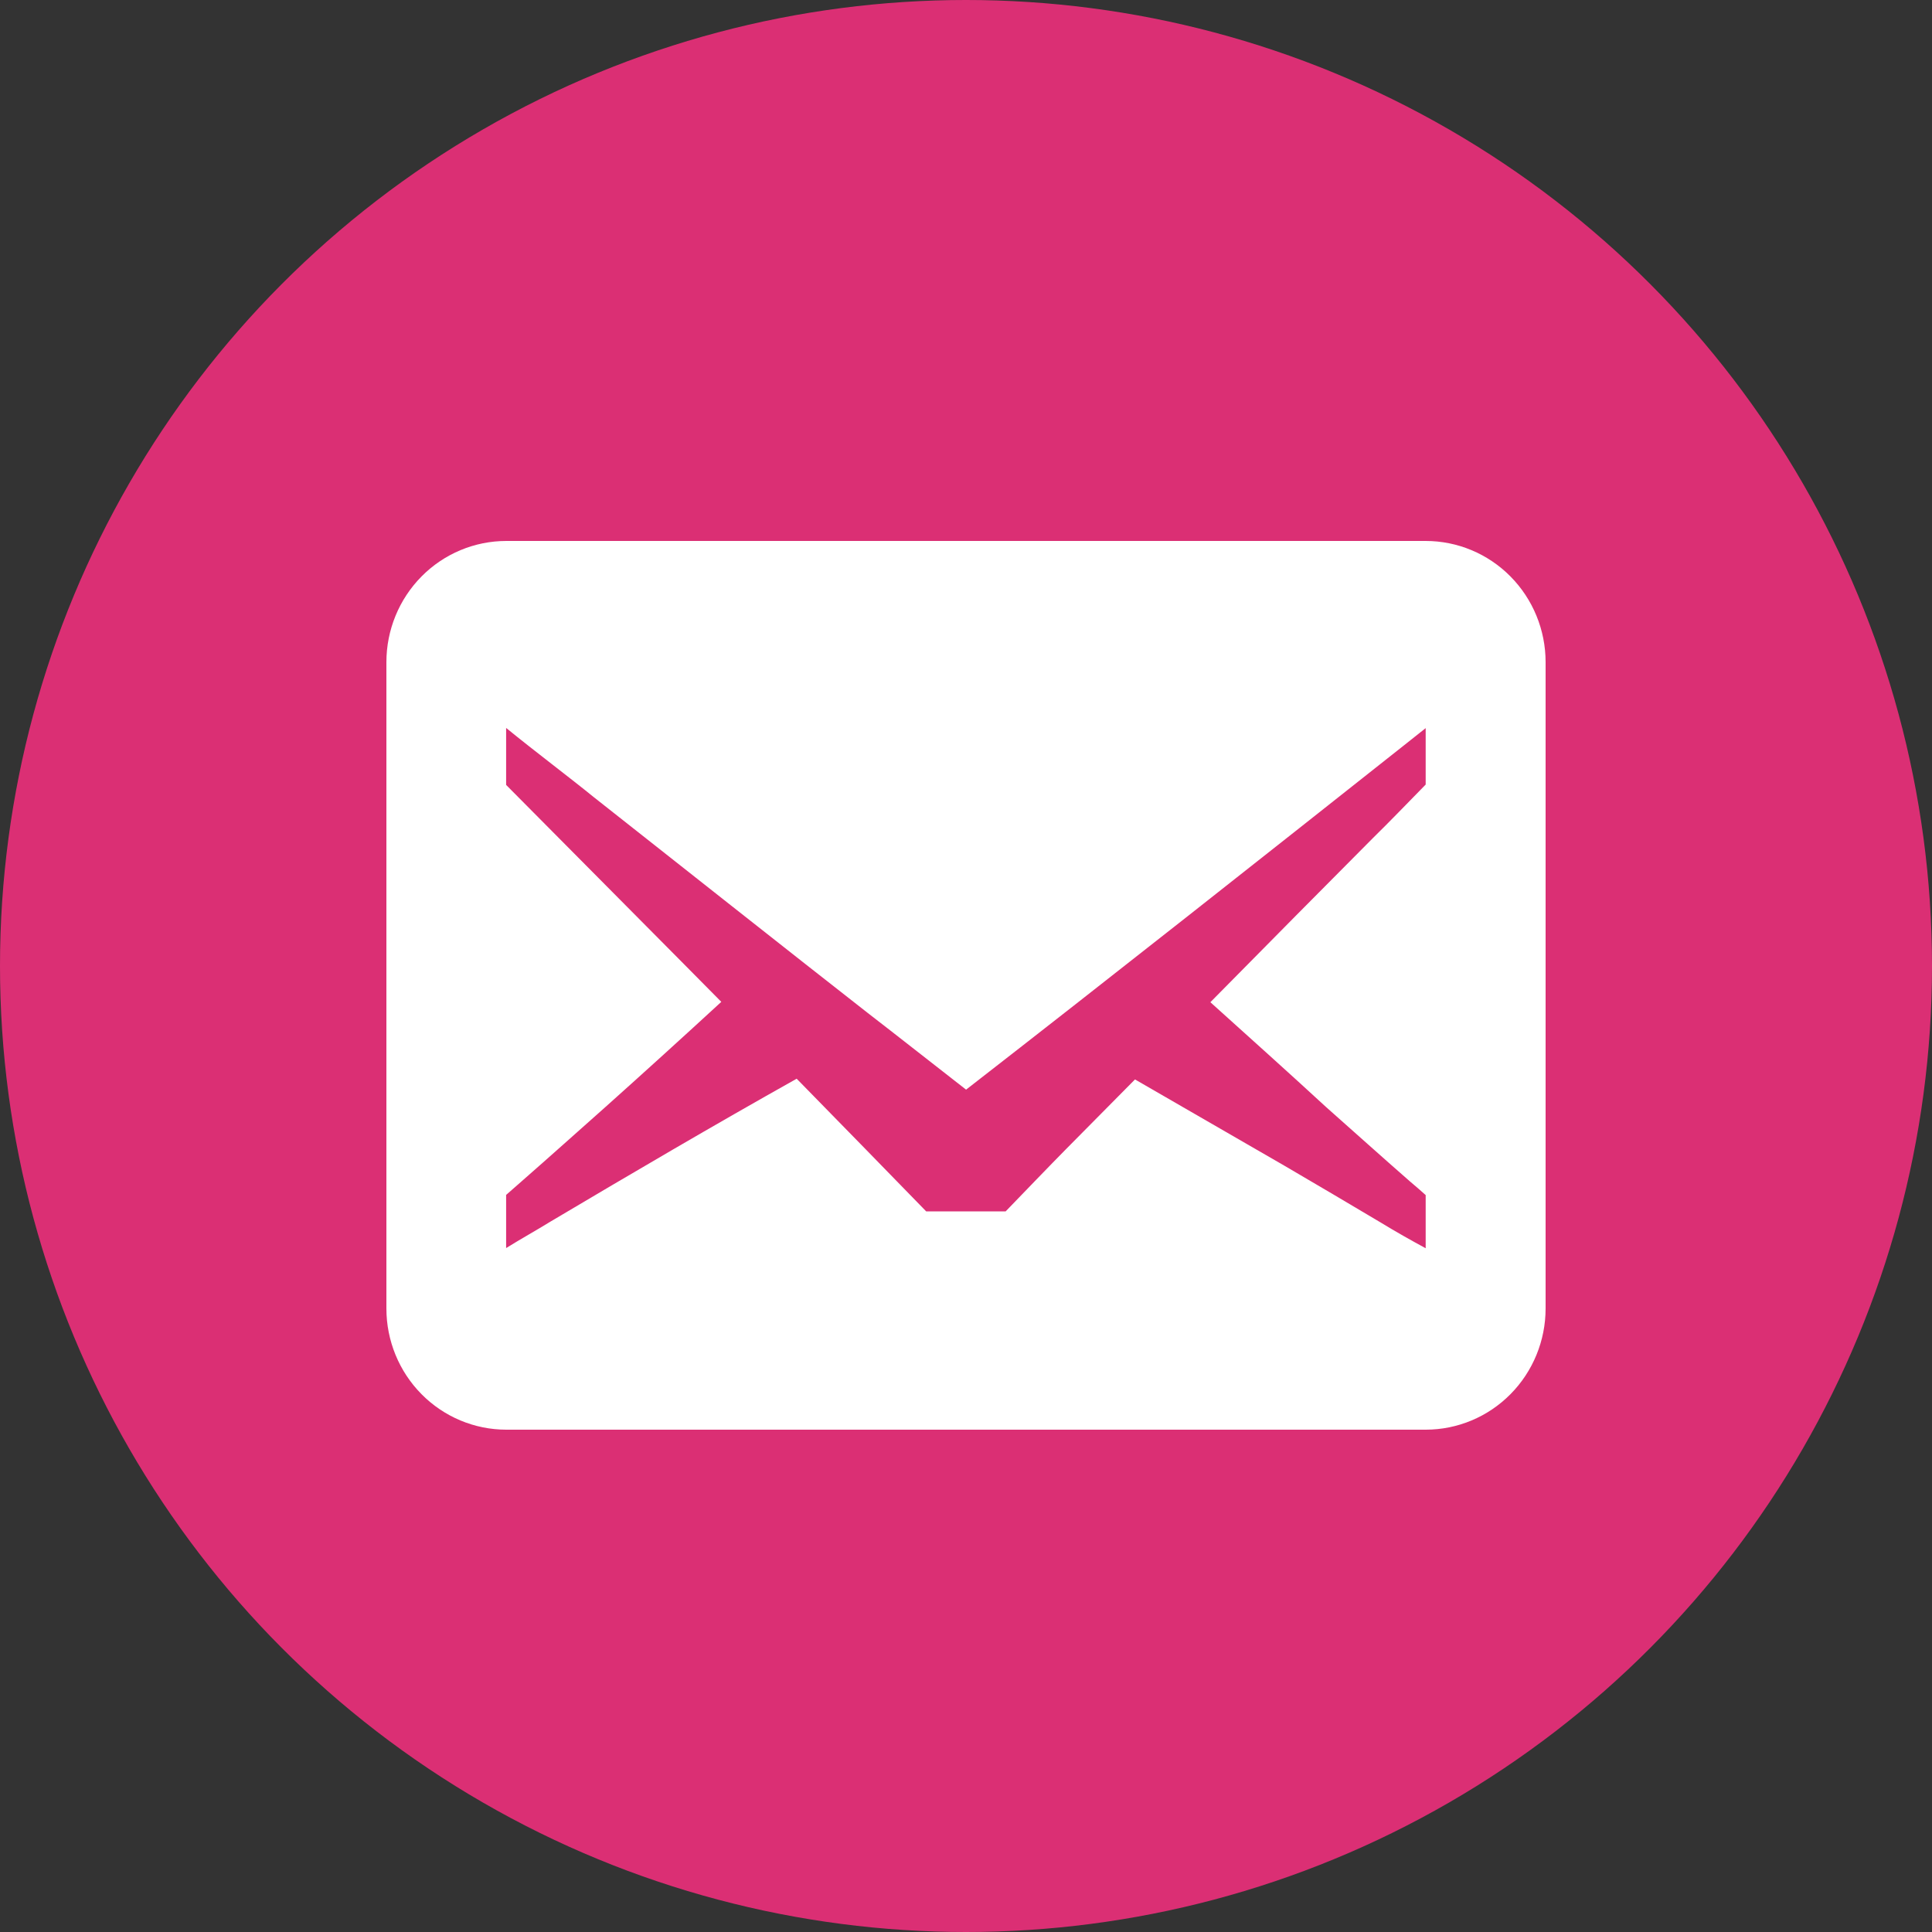<svg width="70" height="70" viewBox="0 0 70 70" fill="none" xmlns="http://www.w3.org/2000/svg">
<rect x="0" y="0" width="70" height="70" fill="#333333" stroke="none"/>
<circle cx="35" cy="35" r="35" fill="#DB2F74"/>
<g clip-path="url(#clip0_1_108)">
<path d="M51.655 19.6H18.345C17.192 19.6 16.087 20.063 15.273 20.886C14.458 21.71 14 22.827 14 23.991V47.409C14 48.574 14.458 49.691 15.273 50.514C16.087 51.337 17.192 51.8 18.345 51.8H51.655C52.808 51.8 53.913 51.337 54.727 50.514C55.542 49.691 56 48.574 56 47.409V23.991C56 22.827 55.542 21.71 54.727 20.886C53.913 20.063 52.808 19.6 51.655 19.6ZM50.042 44.304C48.887 43.614 47.72 42.93 46.554 42.246C44.745 41.201 42.935 40.155 41.123 39.11L38.64 41.619C38.088 42.177 36.983 43.325 36.437 43.89H33.557C32.235 42.528 30.541 40.797 28.865 39.084C25.867 40.766 22.907 42.503 19.946 44.26C19.418 44.586 18.872 44.887 18.338 45.22V43.294L18.903 42.798C19.921 41.907 20.927 41.004 21.938 40.107C23.341 38.852 24.739 37.583 26.134 36.299L24.694 34.844L18.338 28.439V26.375C19.425 27.26 20.622 28.157 21.516 28.884C23.999 30.841 28.964 34.769 31.447 36.707C32.44 37.472 33.793 38.539 35.003 39.48C40.173 35.465 45.958 30.892 50.96 26.933L51.655 26.381V28.426C50.979 29.116 50.321 29.8 49.756 30.352C48.056 32.059 45.939 34.198 43.854 36.312C45.244 37.566 46.647 38.821 48.049 40.113C49.061 41.01 50.066 41.914 51.084 42.804C51.277 42.968 51.469 43.131 51.655 43.3V45.226C51.122 44.937 50.575 44.63 50.042 44.304Z" fill="white"/>
</g>
<defs>
<clipPath id="clip0_1_108">
<rect width="42" height="32.2" fill="white" transform="translate(14 19.6)"/>
</clipPath>
</defs>
</svg>
